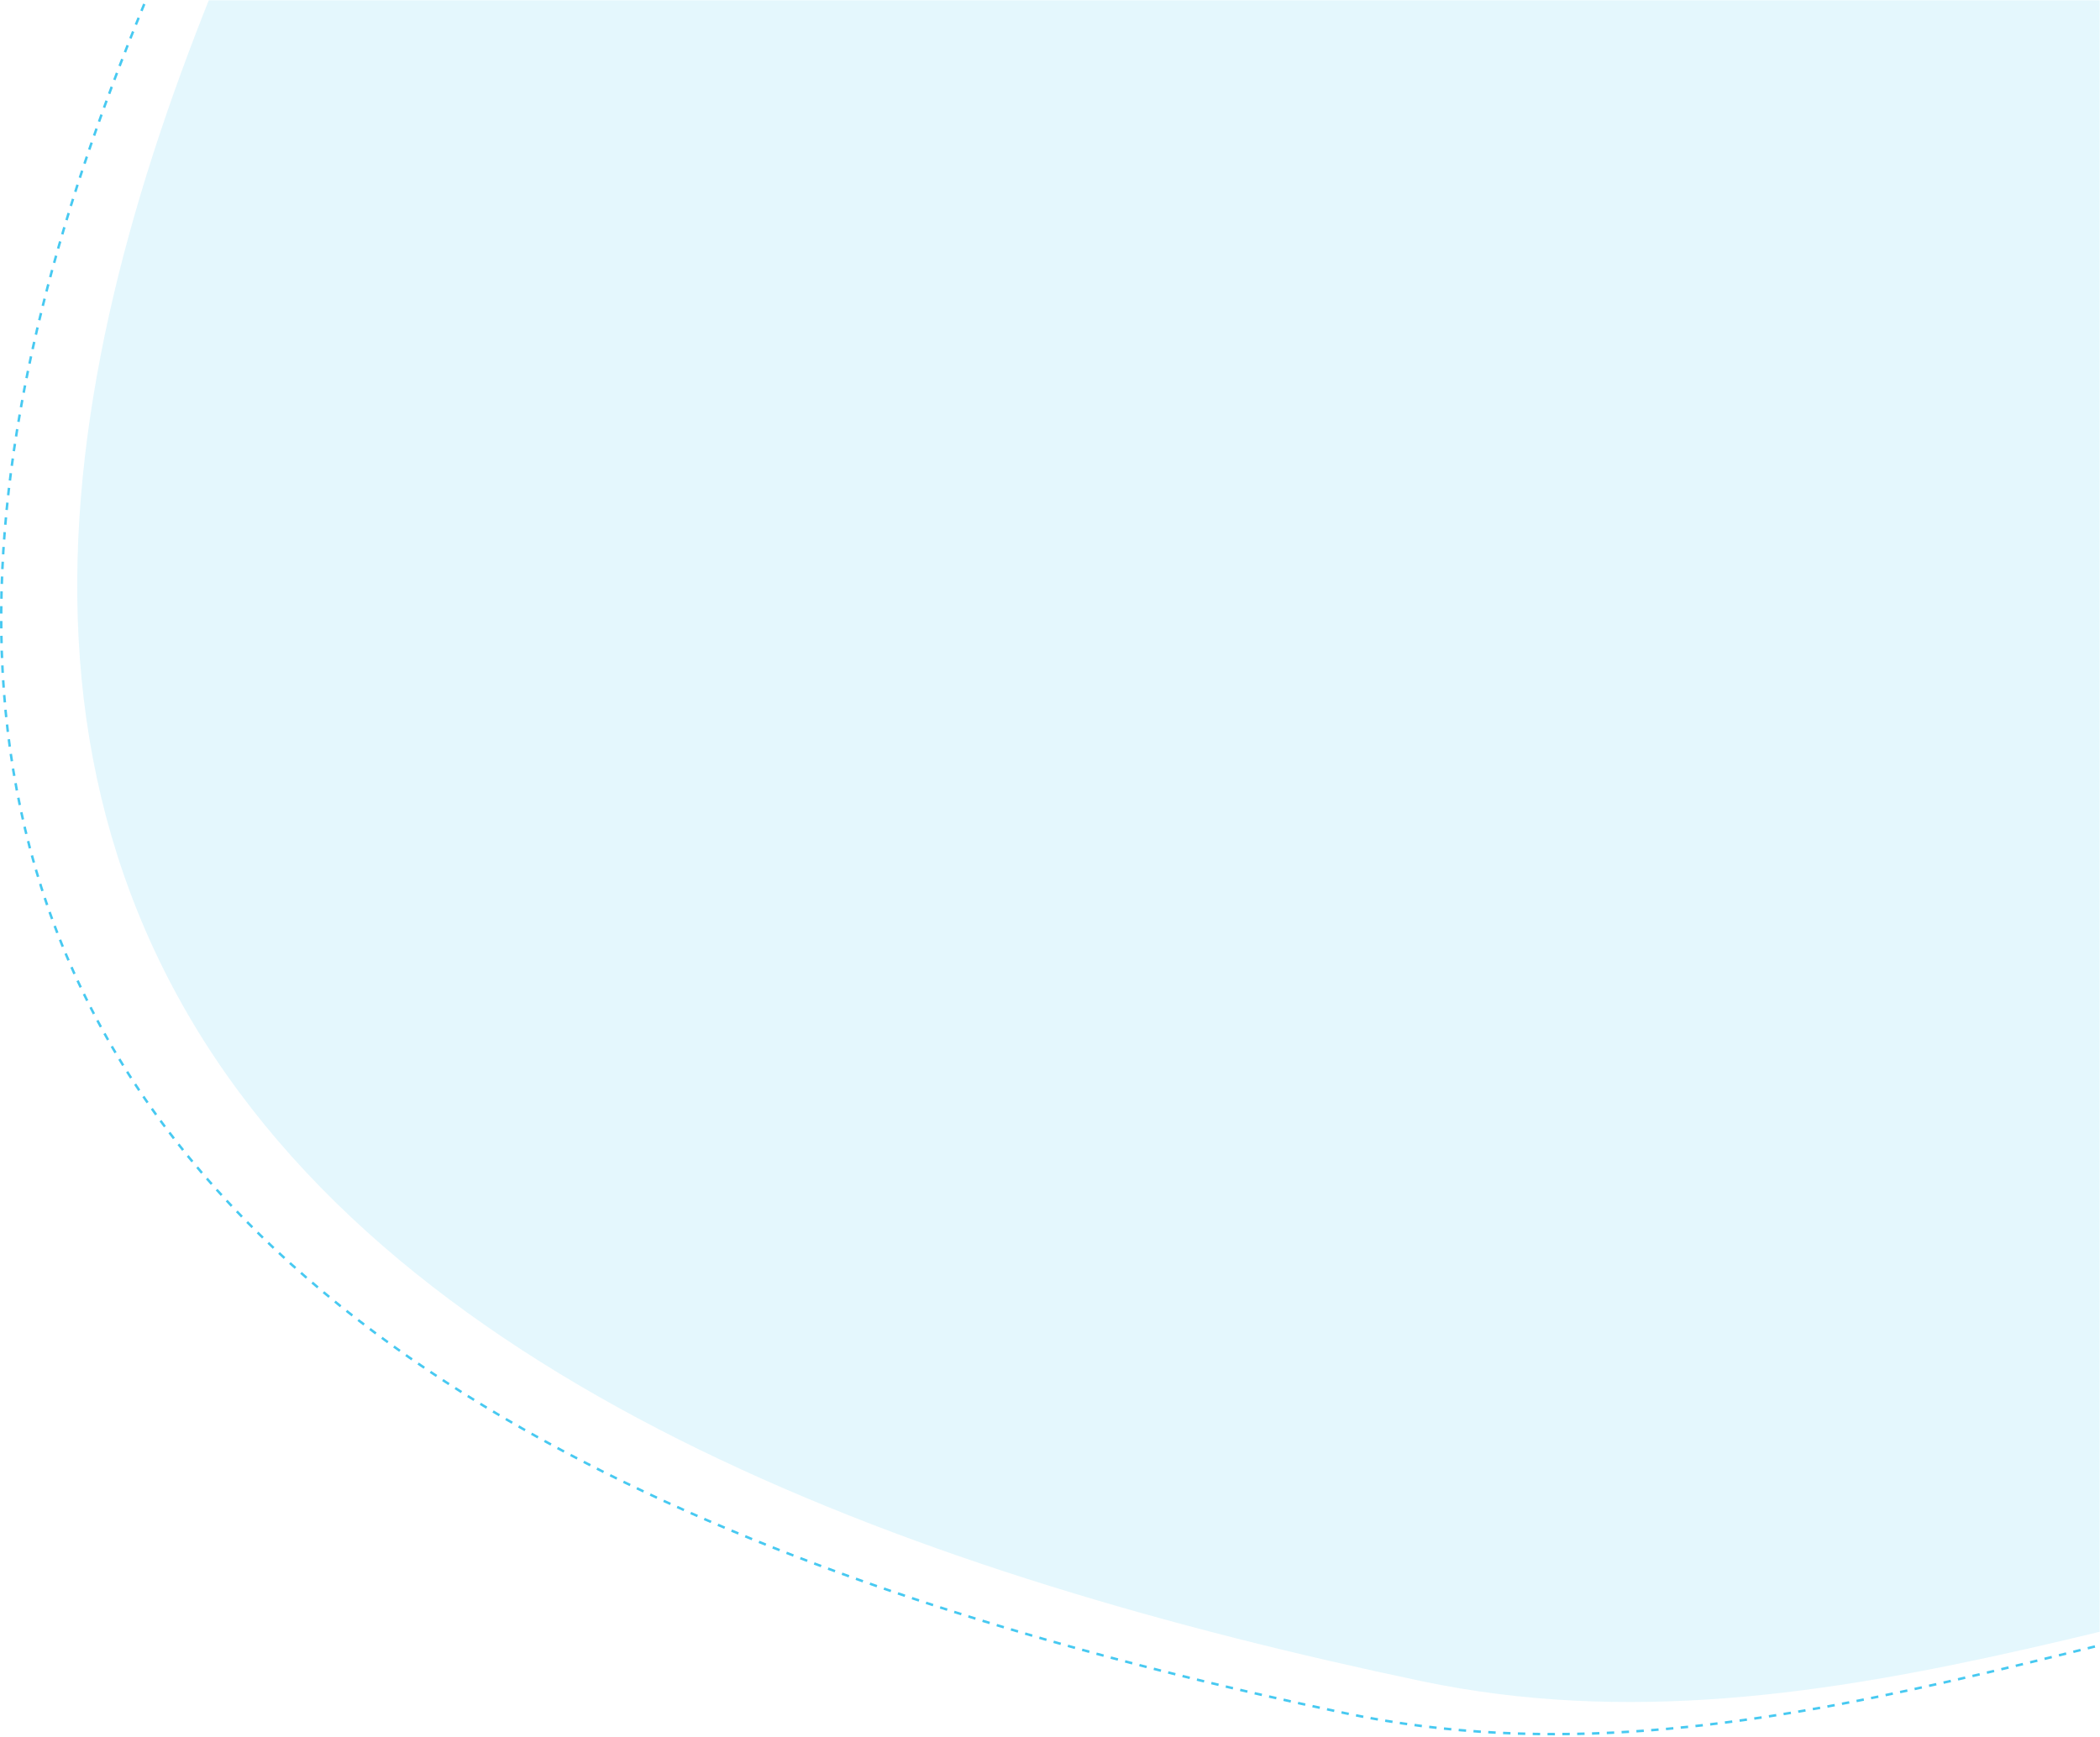 <?xml version="1.0" encoding="UTF-8"?>
<svg width="850px" height="703px" viewBox="0 0 850 703" version="1.1" xmlns="http://www.w3.org/2000/svg" xmlns:xlink="http://www.w3.org/1999/xlink">
    <!-- Generator: Sketch 58 (84663) - https://sketch.com -->
    <title>blob-blue-home-hero</title>
    <desc>Created with Sketch.</desc>
    <defs>
        <rect id="path-1" x="0" y="0" width="975" height="748"></rect>
    </defs>
    <g id="Page-1" stroke="none" stroke-width="1" fill="none" fill-rule="evenodd">
        <g id="SkySwitch" transform="translate(-457, -770)">
            <g id="blob-blue-home-hero" transform="translate(332, 770)">
                <mask id="mask-2" fill="white">
                    <use xlink:href="#path-1"></use>
                </mask>
                <g id="Rectangle_316"></g>
                <g id="Mask_Group_14" mask="url(#mask-2)">
                    <g transform="translate(-101, -929)" id="hero_blob">
                        <g>
                            <path d="M1145.491,342.098 C1309.501,323.532 1451.763,385.07 1582.258,463.428 C1734.638,554.928 1954.236,630.666 1949.249,824.729 C1944.22,1020.589 1689.54,1134.2 1560.732,1301.725 C1456.396,1437.421 1409.954,1608.86 1271.369,1706.362 C1104.67,1823.644 904.173,1928.686 729.546,1886.51 C552.101,1843.652 458.948,1665.295 394.228,1494.509 C334.957,1338.103 328.253,1158.016 386.504,981.273 C441.199,815.317 564.061,678.638 701.166,563.173 C834.75,450.676 985.161,360.249 1145.487,342.099" id="Path_12" fill="#00B4EB" fill-rule="nonzero" opacity="0.107" transform="translate(1147.731, 1117.389) rotate(47) translate(-1147.731, -1117.389) "></path>
                            <path d="M1114.725,355.098 C1278.736,336.532 1420.997,398.07 1551.492,476.428 C1703.872,567.928 1923.471,643.666 1918.483,837.729 C1913.454,1033.589 1658.774,1147.2 1529.967,1314.725 C1425.631,1450.421 1379.189,1621.86 1240.604,1719.362 C1073.905,1836.644 873.408,1941.686 698.78,1899.51 C521.335,1856.652 428.183,1678.295 363.463,1507.509 C304.191,1351.103 297.488,1171.016 355.738,994.273 C410.433,828.317 533.295,691.638 670.401,576.173 C803.984,463.676 954.396,373.249 1114.722,355.099" id="Path_13" stroke="#00B4EB" opacity="0.722" stroke-dasharray="3" transform="translate(1116.965, 1130.389) rotate(47) translate(-1116.965, -1130.389) "></path>
                        </g>
                    </g>
                </g>
            </g>
        </g>
    </g>
</svg>